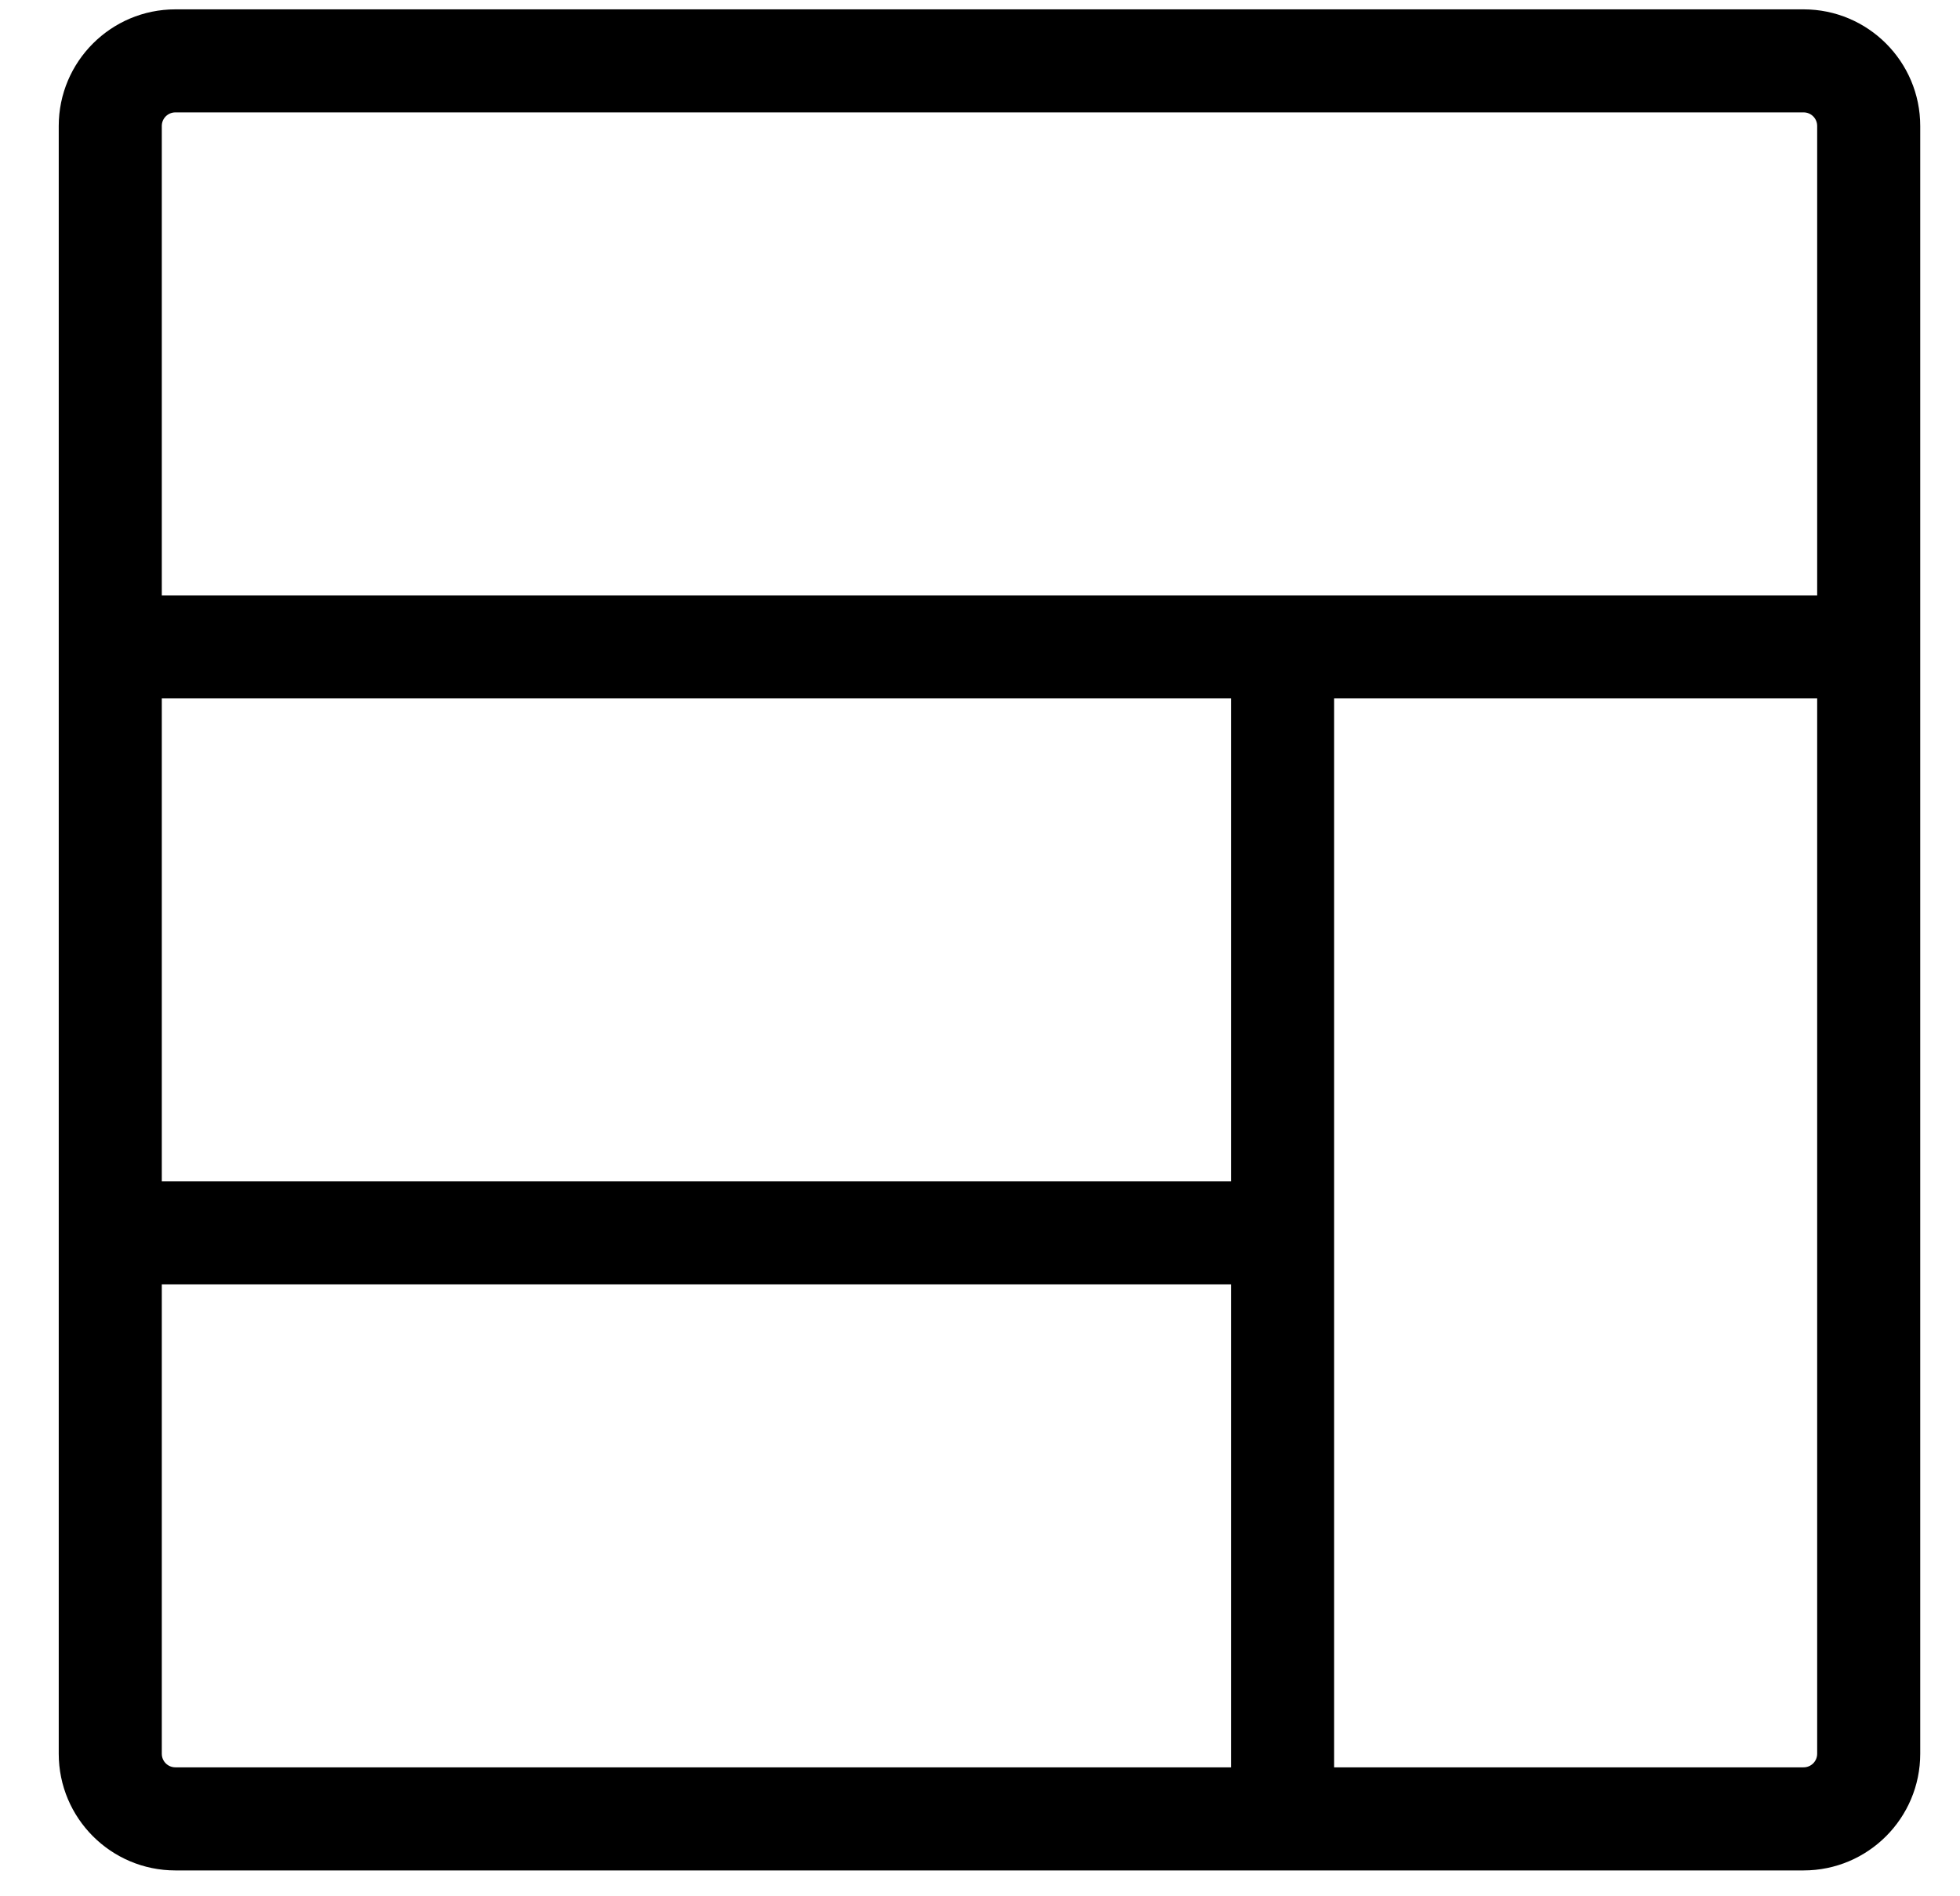 <?xml version="1.0" encoding="UTF-8"?> <svg xmlns="http://www.w3.org/2000/svg" width="31" height="30" viewBox="0 0 31 30" fill="none"><path d="M28.526 0.298H2.774C1.839 0.298 1.079 1.058 1.079 1.993V27.745C1.079 28.681 1.839 29.441 2.774 29.441H28.526C29.462 29.441 30.221 28.681 30.221 27.745V1.993C30.221 1.058 29.462 0.298 28.526 0.298ZM2.774 1.628H28.526C28.728 1.628 28.891 1.791 28.891 1.993V9.569H2.409V1.993C2.409 1.791 2.572 1.628 2.774 1.628ZM19.62 18.84H2.409V10.899H19.62V18.84ZM2.409 27.745V20.169H19.62V28.11H2.774C2.572 28.11 2.409 27.947 2.409 27.745ZM28.526 28.11H20.951V10.899H28.891V27.745C28.891 27.947 28.728 28.11 28.526 28.11Z" fill="black" stroke="black" stroke-width="0.3"></path></svg> 